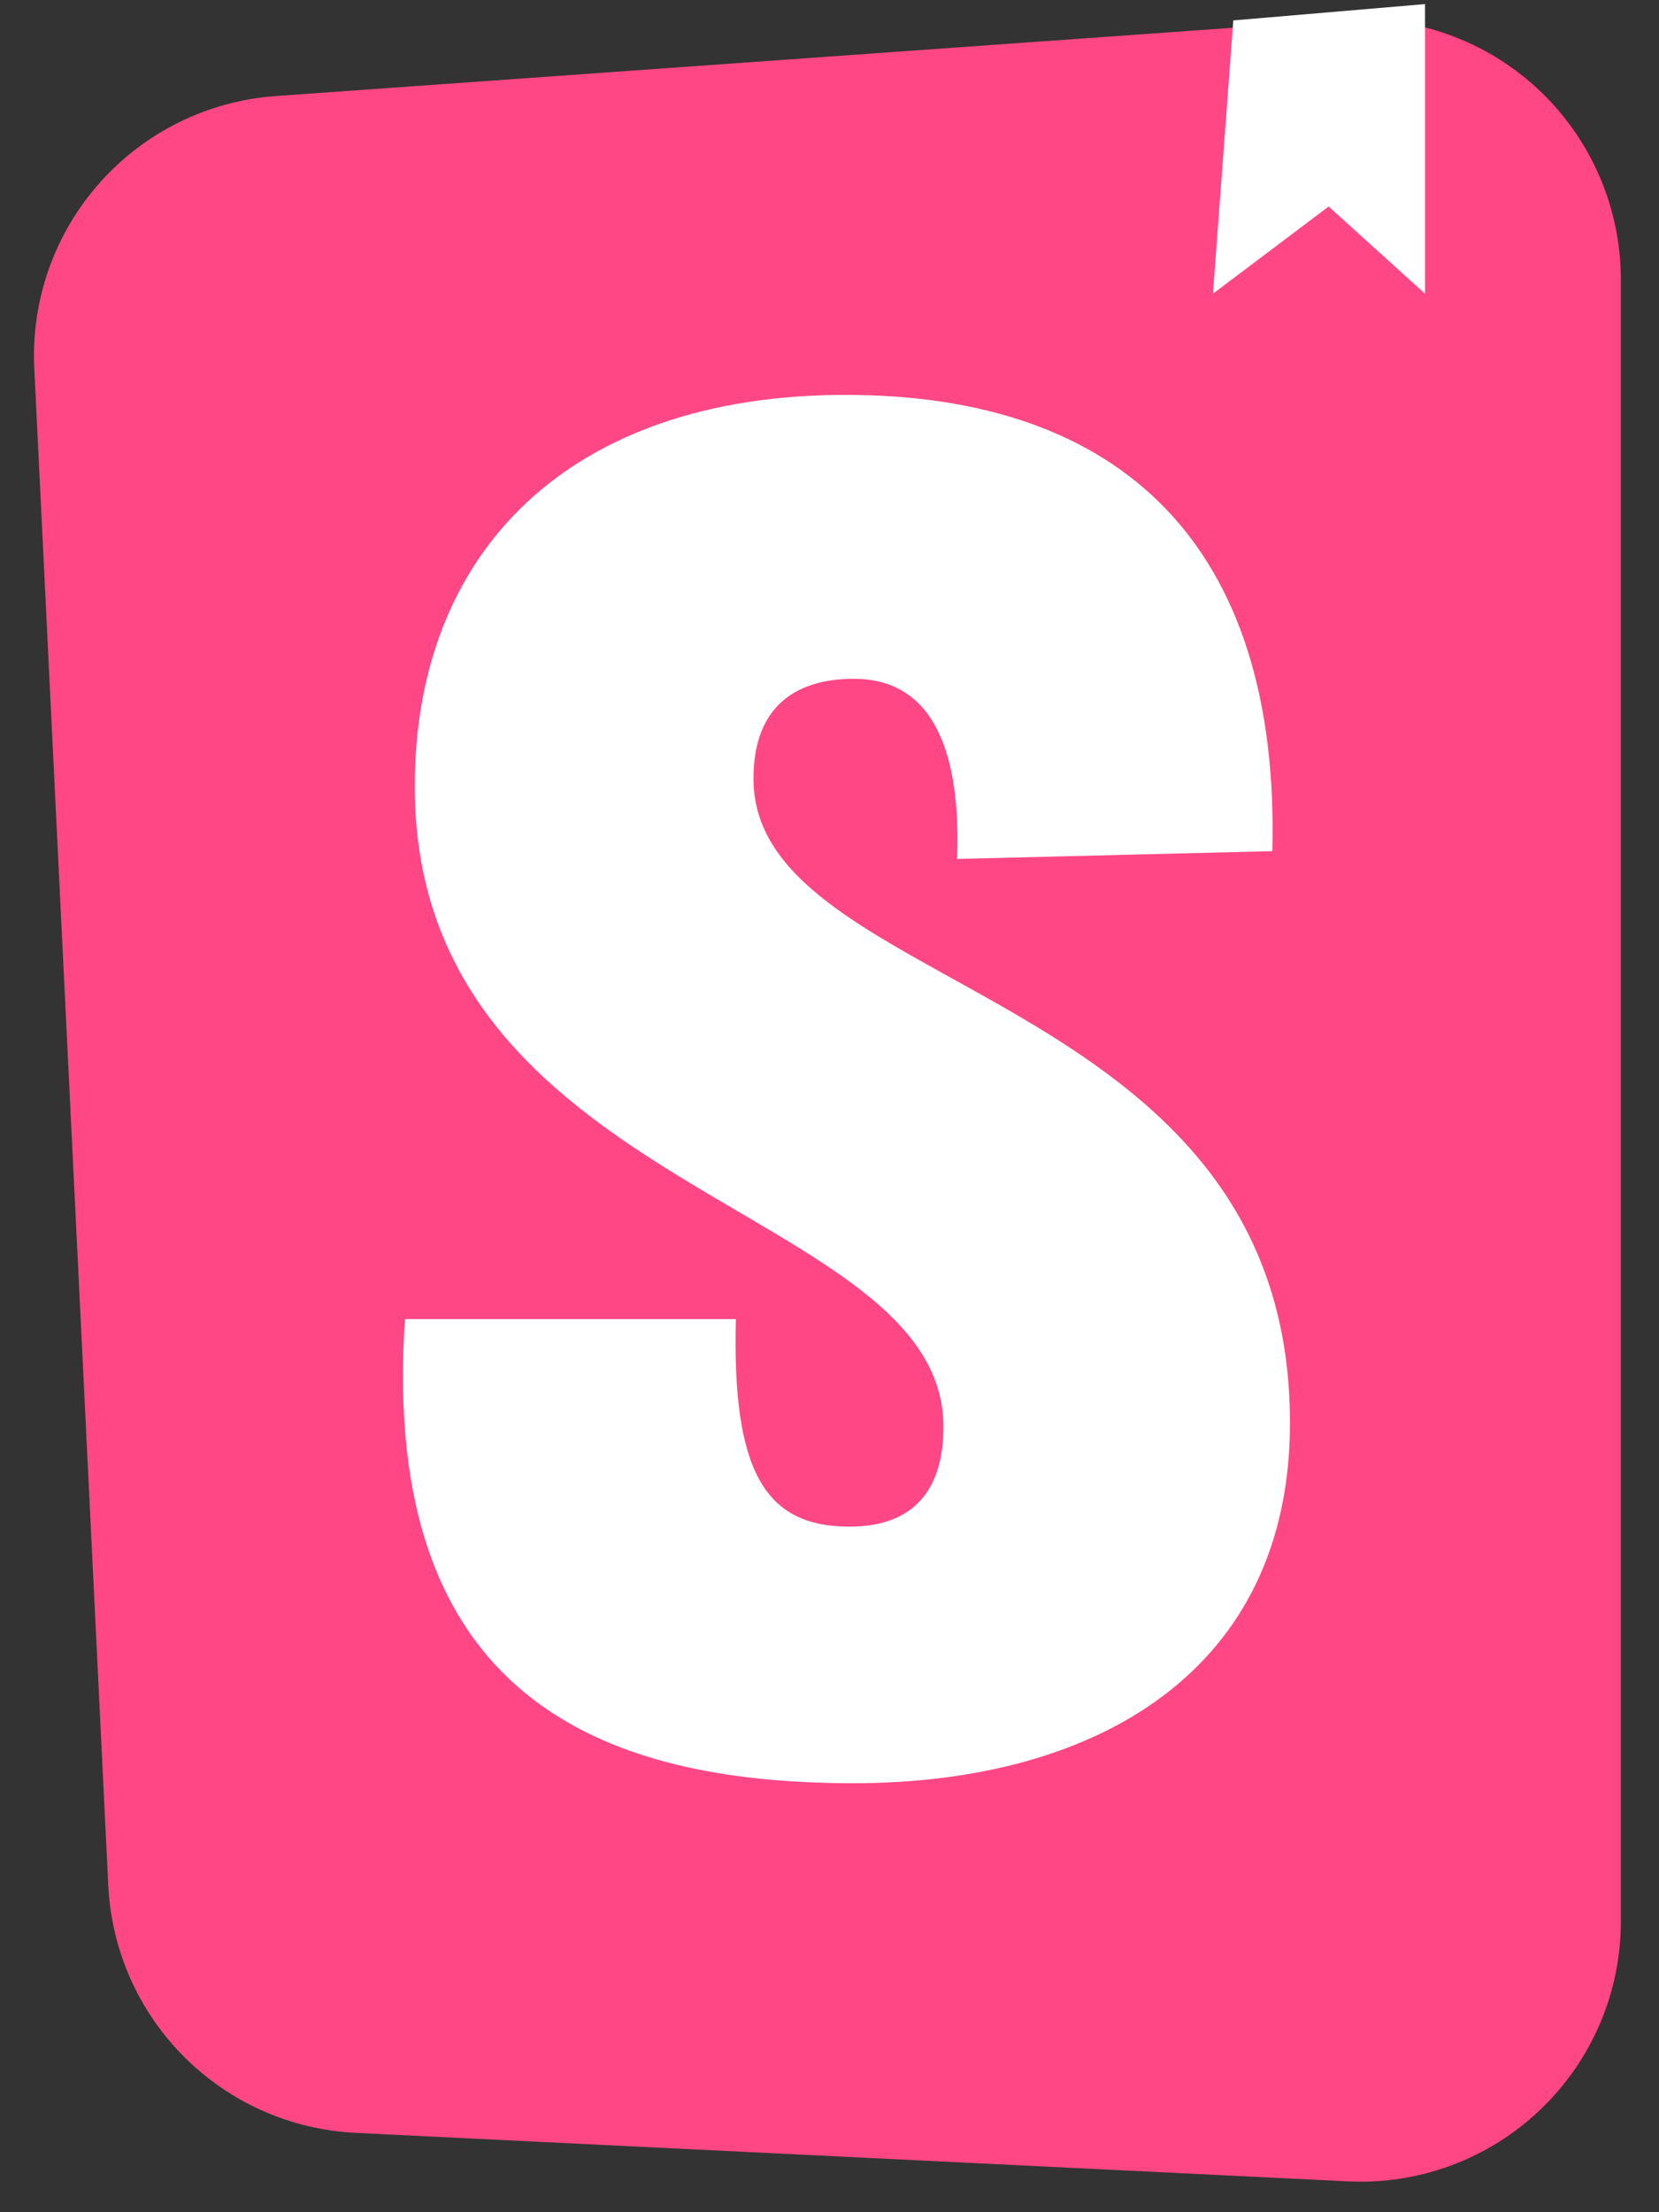 <svg width="30" height="40" viewBox="0 0 30 40" fill="none" xmlns="http://www.w3.org/2000/svg">
<rect x="0" y="0" width="30" height="40" fill="#333333" stroke="none"/>
<g clip-path="url(#clip0_754_2740)">
<path d="M1.958 34.093L0.62 6.66C0.56 5.432 0.983 4.23 1.799 3.31C2.614 2.39 3.758 1.825 4.984 1.737L24.269 0.361C24.913 0.315 25.561 0.402 26.17 0.617C26.779 0.832 27.338 1.17 27.811 1.611C28.284 2.051 28.661 2.584 28.919 3.177C29.177 3.769 29.31 4.409 29.31 5.055V34.743C29.31 35.38 29.181 36.011 28.93 36.596C28.678 37.182 28.311 37.711 27.849 38.15C27.388 38.59 26.842 38.931 26.245 39.153C25.647 39.375 25.011 39.474 24.375 39.442L6.429 38.565C5.261 38.508 4.157 38.018 3.331 37.192C2.504 36.366 2.015 35.261 1.958 34.093Z" fill="#FF4785"/>
<path d="M21.934 5.311L22.302 0.369L25.769 0.074V5.311L24.026 3.734L21.934 5.311ZM17.308 15.531L23.008 15.39C23.149 9.866 20.282 7.14 15.29 7.14C10.298 7.14 7.5 9.972 7.5 14.221C7.5 21.62 17.06 21.762 17.06 25.798C17.06 26.932 16.529 27.604 15.36 27.604C13.838 27.604 13.236 26.613 13.307 23.851H7.323C6.864 30.685 10.865 32.243 15.431 32.243C19.857 32.243 23.327 30.19 23.327 25.729C23.327 17.798 13.625 18.01 13.625 14.08C13.625 12.487 14.758 12.274 15.431 12.274C16.139 12.274 17.414 12.557 17.308 15.531Z" fill="white"/>
</g>
<defs>
<clipPath id="clip0_754_2740">
<rect width="29.02" height="40" fill="white" transform="translate(0.396)"/>
</clipPath>
</defs>
</svg>

